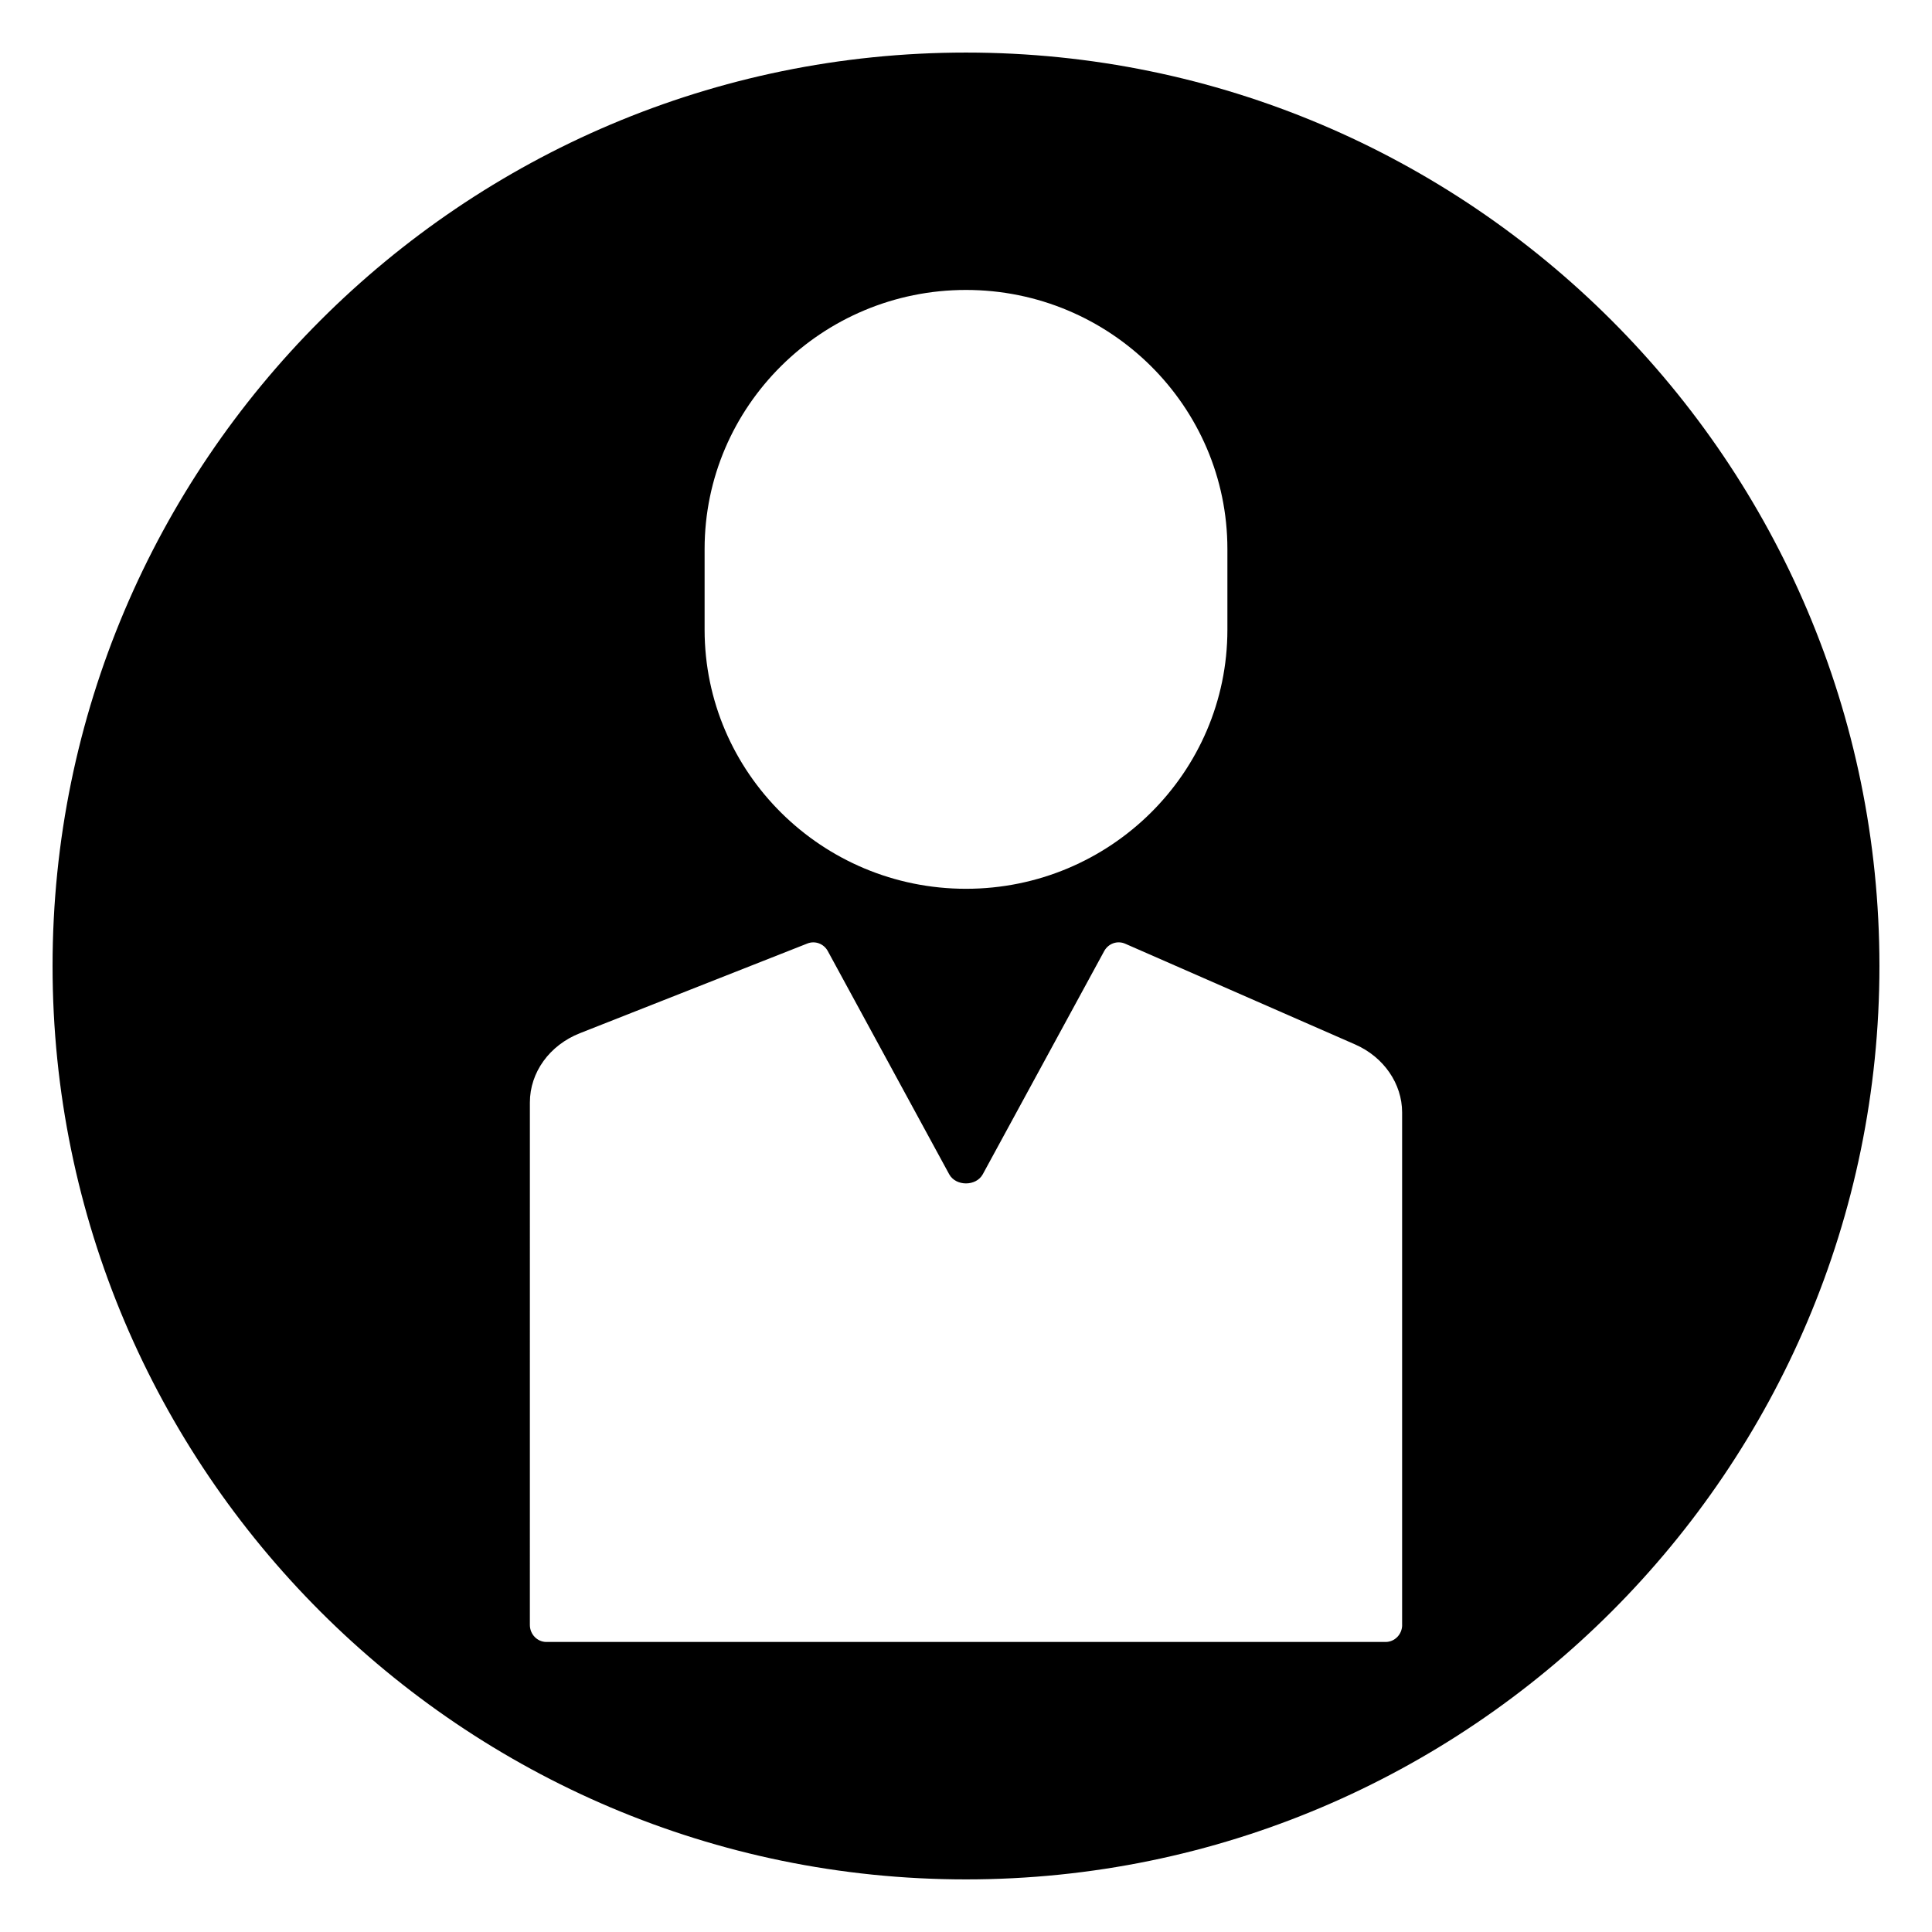 <?xml version="1.0" encoding="UTF-8"?>
<!-- Uploaded to: SVG Repo, www.svgrepo.com, Generator: SVG Repo Mixer Tools -->
<svg fill="#000000" width="800px" height="800px" version="1.1" viewBox="144 144 512 512" xmlns="http://www.w3.org/2000/svg">
 <path d="m400 157.93c-133.48 0-242.07 108.59-242.07 242.07 0 133.48 108.59 242.06 242.07 242.06 133.48 0 242.07-108.59 242.07-242.07-0.004-133.48-108.59-242.06-242.07-242.06zm-69.273 131.57c0-37.863 31.078-68.66 69.273-68.66 38.203 0 69.273 30.805 69.273 68.66v21.379c0 37.863-31.07 68.66-69.273 68.66-38.195 0-69.273-30.805-69.273-68.66zm184.86 285.12c0 2.496-1.969 4.519-4.394 4.519h-222.38c-2.426 0-4.394-2.023-4.394-4.519l0.004-138.46c0-7.973 5.203-15.168 13.242-18.344l60.309-23.781c2.023-0.805 4.336 0.055 5.398 2.008l32.172 59.148c1.762 3.234 7.141 3.234 8.902 0l32.18-59.148c1.102-2.016 3.496-2.852 5.551-1.953l60.953 26.703c7.559 3.312 12.445 10.383 12.445 18.012v135.82z"/>
</svg>